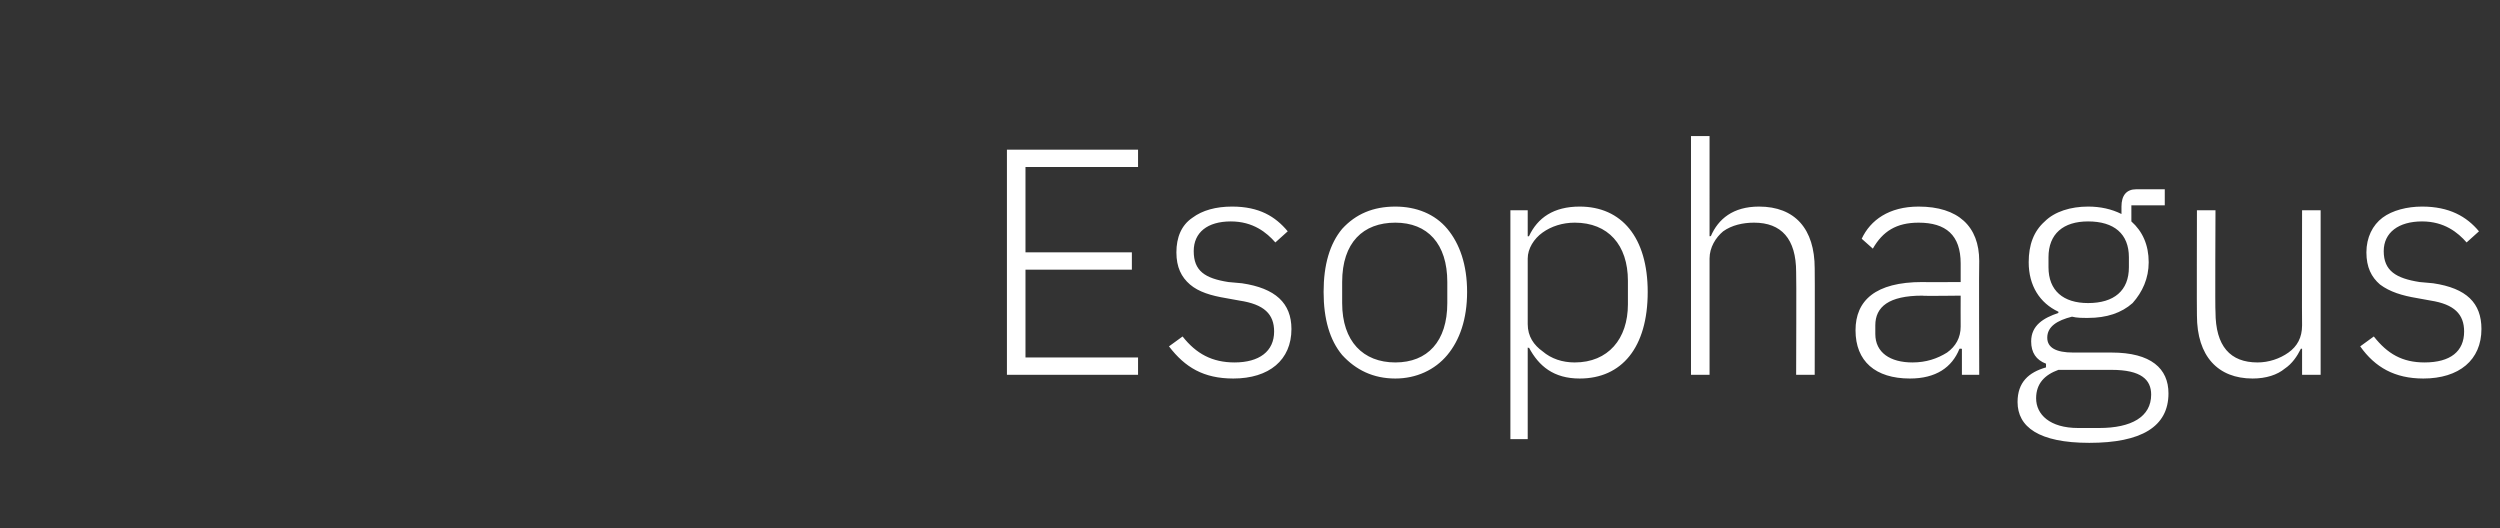 <?xml version="1.0" standalone="no"?><!DOCTYPE svg PUBLIC "-//W3C//DTD SVG 1.1//EN" "http://www.w3.org/Graphics/SVG/1.1/DTD/svg11.dtd"><svg xmlns="http://www.w3.org/2000/svg" version="1.1" width="202.1px" height="42.7px" viewBox="0 -10 202.1 42.7" style="top:-10px"><rect x="0" y="-10" width="202.1" height="42.7" fill="#333333" stroke="none"/><desc>Esophagus</desc><defs/><g id="Polygon177544"><path d="m92 20.3v-1.4h-9.1v-7.1h8.6v-1.4h-8.6V3.5h9.1V2.1H81.4v18.2H92zm12.4-3.7c0-2.1-1.3-3.3-4-3.7l-1.1-.1c-1.9-.3-2.8-.9-2.8-2.5c0-1.5 1.1-2.4 3-2.4c1.8 0 2.9.9 3.6 1.7l1-.9c-1-1.2-2.3-2-4.5-2c-1.3 0-2.4.3-3.2.9c-.9.6-1.3 1.6-1.3 2.8c0 1.2.4 2 1.1 2.6c.7.6 1.7.9 2.9 1.1l1.1.2c2 .3 2.8 1.1 2.8 2.5c0 1.6-1.2 2.5-3.2 2.5c-1.8 0-3.1-.7-4.2-2.1l-1.1.8c1.3 1.7 2.8 2.6 5.2 2.6c2.9 0 4.7-1.5 4.7-4zm12.6 2.1c1-1.2 1.6-2.9 1.6-5.1c0-2.2-.6-3.9-1.6-5.1c-1-1.2-2.5-1.8-4.2-1.8c-1.8 0-3.2.6-4.3 1.8c-1 1.2-1.5 2.9-1.5 5.1c0 2.2.5 3.9 1.5 5.1c1.1 1.2 2.5 1.9 4.3 1.9c1.7 0 3.2-.7 4.2-1.9zm-8.5-4.2v-1.7c0-3.2 1.7-4.8 4.3-4.8c2.6 0 4.2 1.7 4.2 4.8v1.7c0 3.1-1.6 4.8-4.2 4.8c-2.6 0-4.3-1.7-4.3-4.8zm13.6 11h1.4v-7.4s.13.05.1 0c.8 1.5 2 2.5 4.1 2.5c3.4 0 5.5-2.5 5.5-7c0-4.4-2.1-6.9-5.5-6.9c-2.1 0-3.4.9-4.1 2.4h-.1V7h-1.4v18.5zm2.6-7.1c-.7-.5-1.2-1.2-1.2-2.2v-5.3c0-.8.5-1.6 1.2-2.1c.7-.5 1.6-.8 2.6-.8c2.7 0 4.3 1.8 4.3 4.7v1.9c0 2.8-1.6 4.7-4.3 4.7c-1 0-1.9-.3-2.6-.9zm12 1.9h1.5v-9.4c0-.9.5-1.7 1.1-2.2c.7-.5 1.6-.7 2.5-.7c2.2 0 3.4 1.3 3.4 4c.03-.01 0 8.3 0 8.3h1.5s.02-8.57 0-8.6c0-3.2-1.6-5-4.5-5c-2.1 0-3.3 1-3.9 2.4c-.01-.03-.1 0-.1 0V1h-1.5v19.3zm23.3-9.2c-.03 0 0 9.2 0 9.2h-1.4v-2.1s-.16-.03-.2 0c-.6 1.5-1.9 2.4-4 2.4c-2.8 0-4.4-1.4-4.4-3.9c0-2.4 1.6-3.9 5.4-3.9c.02.02 3.1 0 3.1 0v-1.5c0-2.3-1.2-3.3-3.4-3.3c-1.8 0-2.9.7-3.7 2.1l-.9-.8c.7-1.5 2.2-2.6 4.6-2.6c3.2 0 4.9 1.6 4.9 4.4zm-1.5 2.8s-3.13.04-3.1 0c-2.7 0-3.8.9-3.8 2.4v.7c0 1.5 1.2 2.3 3 2.3c1.1 0 2-.3 2.8-.8c.7-.5 1.1-1.2 1.1-2.1c-.01.01 0-2.5 0-2.5zm12.2 4.6h-3.1c-1.4 0-2.1-.4-2.1-1.2c0-.9.8-1.4 2-1.7c.4.1.8.1 1.3.1c1.5 0 2.7-.4 3.6-1.2c.8-.9 1.3-2 1.3-3.3c0-1.4-.5-2.5-1.4-3.3V6.6h2.7V5.3h-2.3c-.8 0-1.2.5-1.2 1.4v.6c-.8-.4-1.7-.6-2.7-.6c-1.4 0-2.7.4-3.5 1.2c-.9.8-1.3 1.9-1.3 3.3c0 1.9.9 3.3 2.4 4v.1c-1.2.4-2.2 1-2.2 2.3c0 .9.4 1.5 1.2 1.8v.3c-1.4.4-2.3 1.2-2.3 2.8c0 2 1.7 3.3 5.8 3.3c4.2 0 6.4-1.3 6.4-4c0-2-1.4-3.3-4.6-3.3zm-1 6.1H168c-2.3 0-3.4-1.1-3.4-2.4c0-1.2.7-1.9 1.8-2.3h4.3c2.4 0 3.2.8 3.2 2c0 1.8-1.6 2.7-4.2 2.7zm-4.1-13v-.8c0-1.9 1.2-2.9 3.2-2.9c2.1 0 3.3 1 3.3 2.9v.8c0 1.9-1.2 2.9-3.3 2.9c-2 0-3.2-1-3.2-2.9zm20.5 8.7h1.5V7h-1.5s-.02 9.3 0 9.3c0 1-.4 1.7-1.1 2.2c-.7.5-1.6.8-2.5.8c-2.2 0-3.4-1.3-3.4-4.1c-.04.04 0-8.2 0-8.2h-1.5s-.02 8.52 0 8.5c0 3.3 1.7 5.1 4.5 5.1c1.1 0 2-.3 2.6-.8c.6-.4 1-1 1.3-1.6c-.03-.03.1 0 .1 0v2.1zm14.5-3.7c0-2.1-1.2-3.3-3.9-3.7l-1.1-.1c-1.9-.3-2.9-.9-2.9-2.5c0-1.5 1.2-2.4 3.1-2.4c1.8 0 2.9.9 3.6 1.7l1-.9c-1-1.2-2.4-2-4.6-2c-1.2 0-2.4.3-3.2.9c-.8.6-1.3 1.6-1.3 2.8c0 1.2.4 2 1.1 2.6c.8.6 1.8.9 3 1.1l1.1.2c1.9.3 2.7 1.1 2.7 2.5c0 1.6-1.1 2.5-3.2 2.5c-1.8 0-3-.7-4.1-2.1l-1.1.8c1.2 1.7 2.8 2.6 5.1 2.6c2.9 0 4.7-1.5 4.7-4z" stroke="none" fill="#fff"/></g></svg>